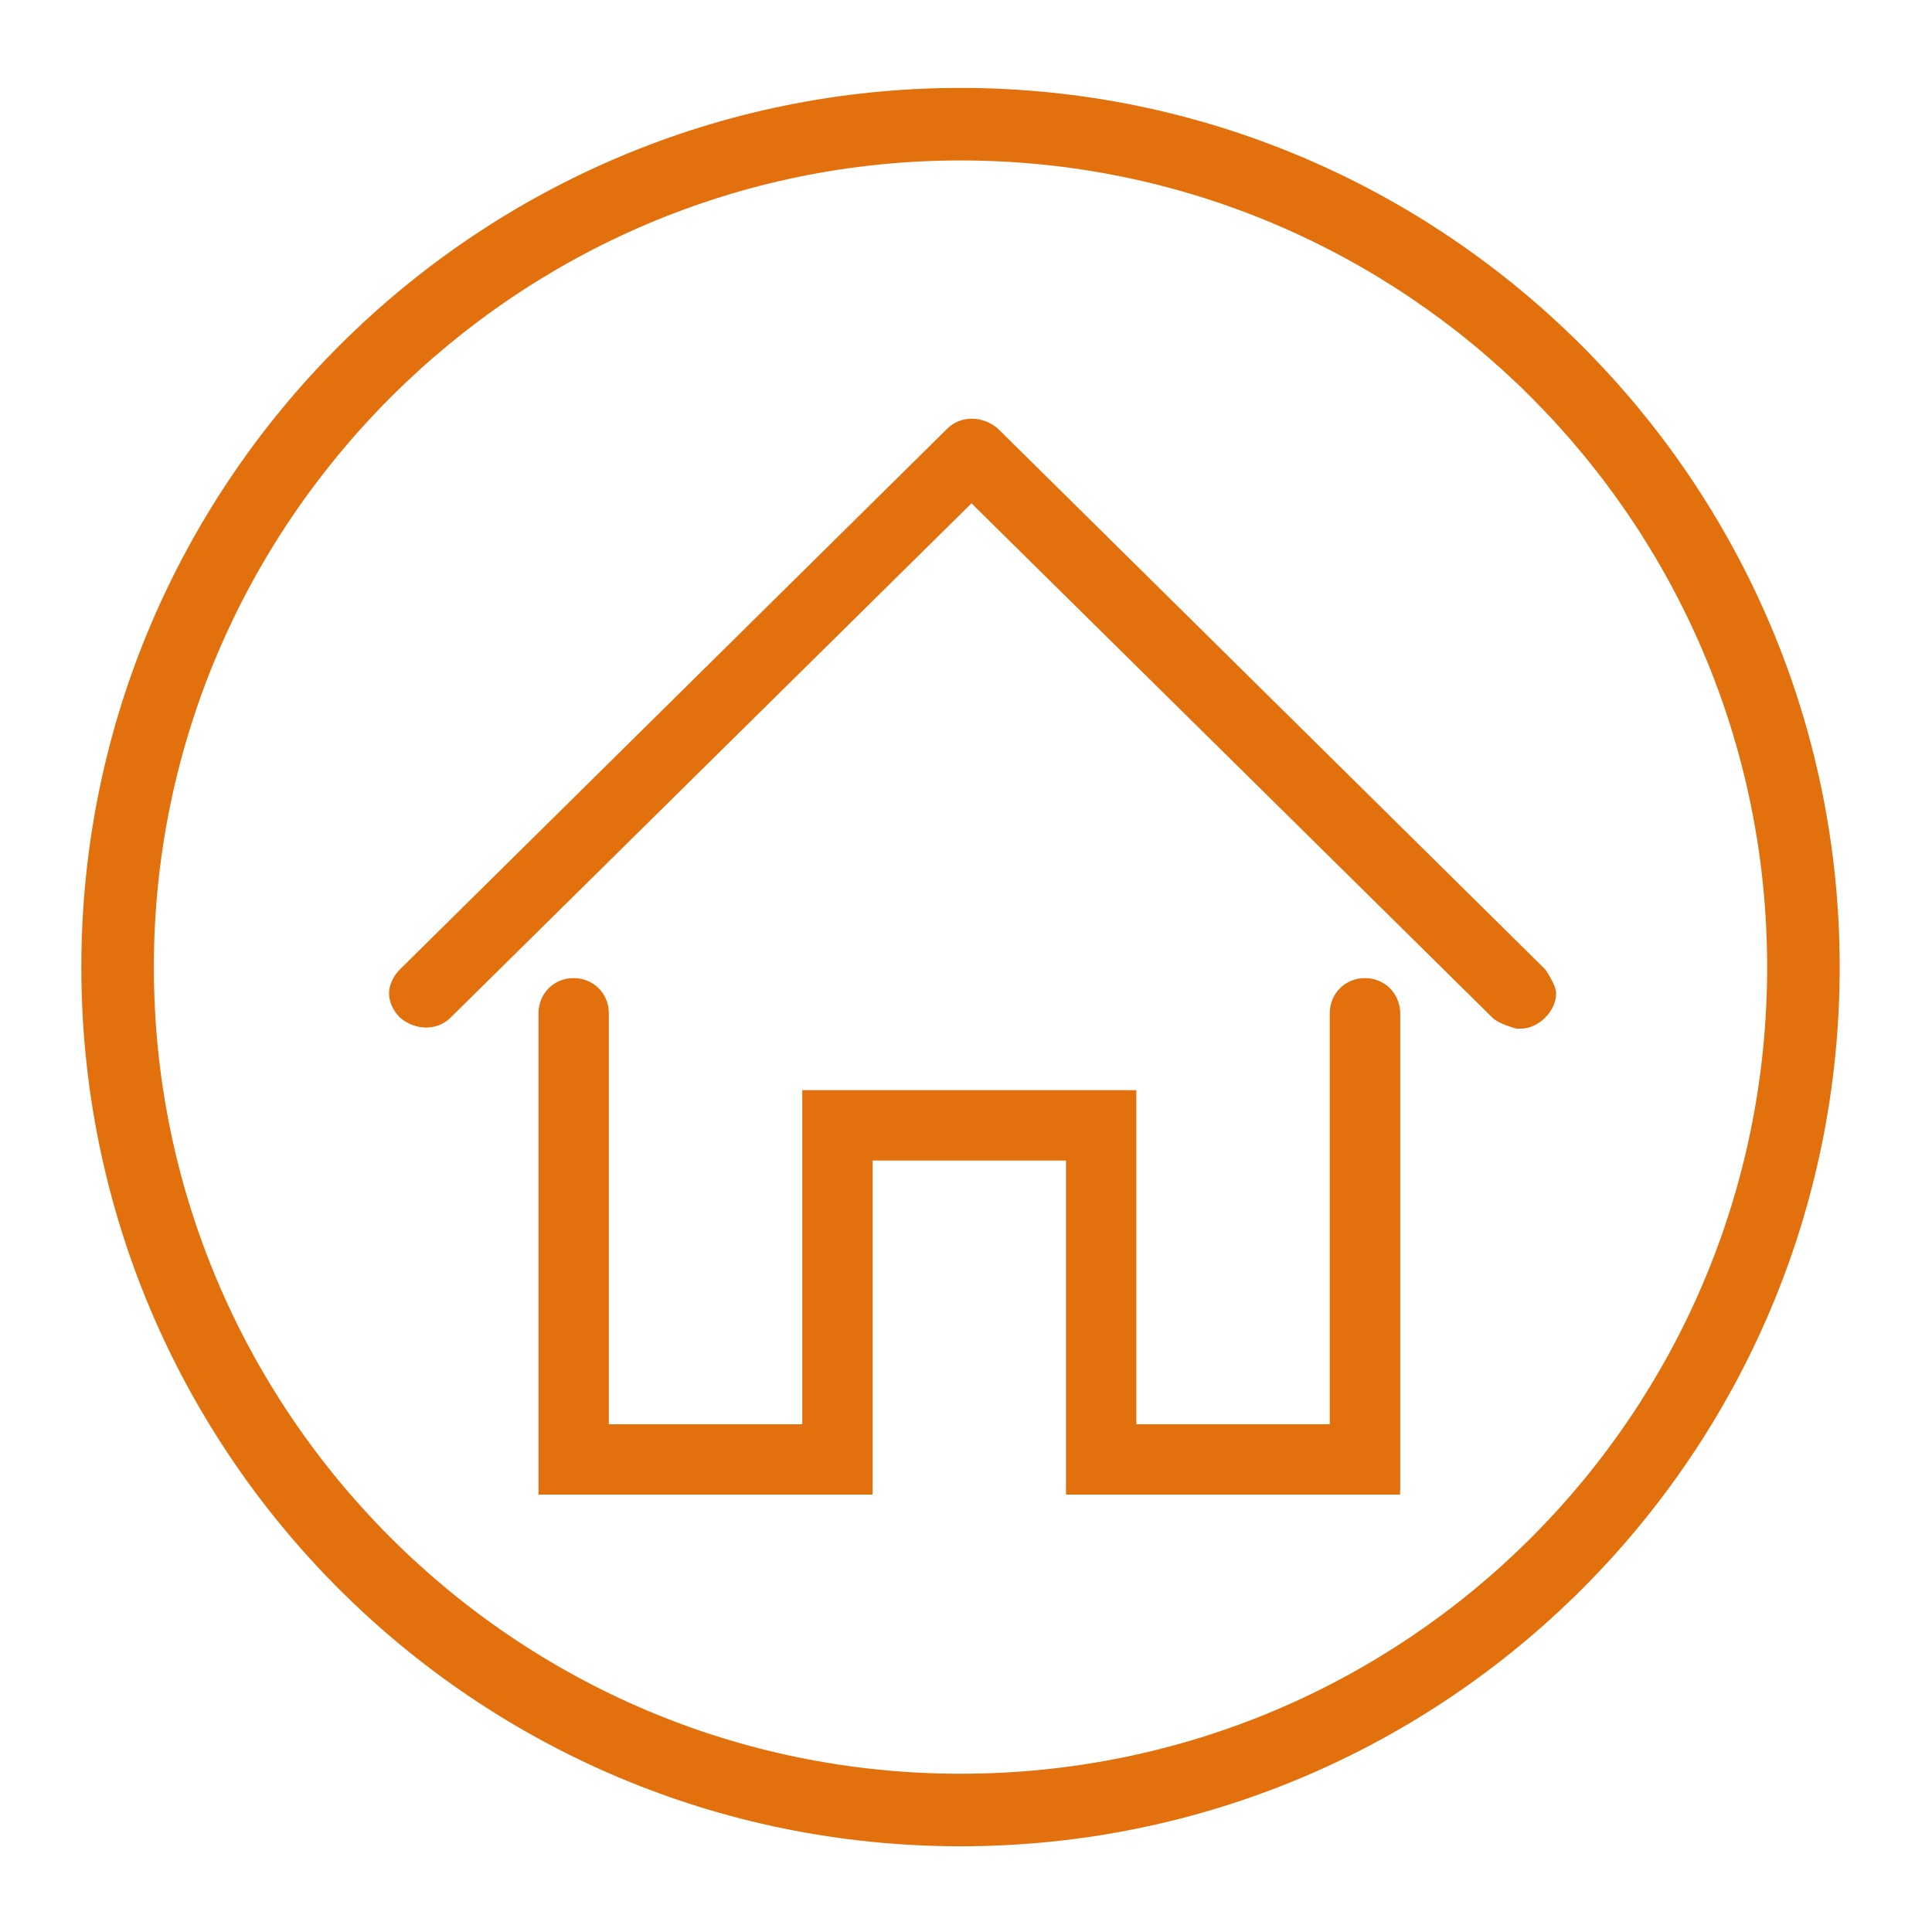 <?xml version="1.0" encoding="UTF-8"?>
<svg id="Ebene_1" data-name="Ebene 1" xmlns="http://www.w3.org/2000/svg" version="1.1" viewBox="0 0 8.79 8.79">
  <defs>
    <style>
      .cls-1 {
        fill-rule: evenodd;
      }

      .cls-1, .cls-2 {
        fill: #e2710d;
        stroke-width: 0px;
      }
    </style>
  </defs>
  <g>
    <g>
      <path class="cls-1" d="M6.96,4.58s-.04.02-.06.02-.04,0-.06-.02l-2.43-2.4-2.43,2.4s-.09.03-.12,0c-.03-.03-.03-.09,0-.12l2.49-2.46s.09-.03.12,0l2.49,2.46s.03.09,0,.12ZM2.61,4.53s.09.04.09.08v1.95h1.03v-1.52h1.37v1.52h1.03v-1.95s.04-.08.09-.08.09.04.09.08v2.12h-1.37v-1.52h-1.03v1.52h-1.37v-2.12s.04-.08.09-.08Z"/>
      <path class="cls-2" d="M6.32,6.75h-1.42v-1.52h-.98v1.52h-1.42v-2.14c0-.06.05-.11.11-.11s.11.05.11.11v1.92h.98v-1.52h1.42v1.52h.98v-1.92c0-.06.05-.11.11-.11s.11.05.11.11v2.14ZM4.95,6.7h1.32v-2.09s-.03-.06-.06-.06-.06.03-.06.06v1.97h-1.08v-1.52h-1.32v1.52h-1.08v-1.97s-.03-.06-.06-.06-.06.03-.06.06v2.09h1.32v-1.52h1.08v1.52ZM6.9,4.63s-.06-.01-.08-.03l-2.41-2.38-2.41,2.38s-.11.04-.16,0c-.02-.02-.03-.05-.03-.08s.01-.06.03-.08l2.49-2.46s.11-.04.16,0l2.49,2.46s.03.05.03.08-.01.06-.03.08h0s-.05.03-.08.03ZM4.41,2.01s-.03,0-.04.02l-2.49,2.46s-.02.03-.02.04,0,.03.02.04c.02.02.06.02.09,0l2.44-2.41,2.44,2.41s.06.02.09,0h0s.02-.03.02-.04,0-.03-.02-.04l-2.49-2.46s-.03-.02-.04-.02Z"/>
    </g>
    <g>
      <path class="cls-2" d="M6.35,6.78h-1.47v-1.52h-.93v1.52h-1.47v-2.17c0-.07.06-.13.14-.13s.14.06.14.13v1.9h.93v-1.52h1.47v1.52h.93v-1.9c0-.07.06-.13.14-.13s.14.06.14.13v2.17ZM4.98,6.68h1.27v-2.07s-.02-.03-.04-.03-.04.02-.04.03v2h-1.13v-1.52h-1.27v1.52h-1.13v-2s-.02-.03-.04-.03-.04.02-.04.03v2.07h1.27v-1.52h1.13v1.52ZM6.9,4.66s-.07-.01-.1-.04l-2.39-2.36-2.39,2.36c-.05.05-.14.05-.19,0-.03-.03-.04-.06-.04-.1s.01-.07.04-.1l2.49-2.46c.05-.05.14-.05.19,0l2.49,2.46s.04.06.04.1-.01.07-.04.1c-.03.03-.06.04-.1.04ZM4.41,2.03s-.02,0-.03.01l-2.49,2.46s-.01.02-.01.02,0,.02.01.02c.01.01.04.01.05,0l2.46-2.43,2.46,2.43s.04.01.05,0h0s.01-.02.01-.02,0-.02-.01-.02l-2.49-2.46s-.02-.01-.03-.01Z"/>
      <path class="cls-2" d="M6.37,6.8h-1.52v-1.52h-.88v1.52h-1.52v-2.19c0-.09.07-.16.16-.16s.16.07.16.16v1.87h.88v-1.52h1.52v1.52h.88v-1.87c0-.09.07-.16.16-.16s.16.07.16.16v2.19ZM4.9,6.75h1.42v-2.14c0-.06-.05-.11-.11-.11s-.11.05-.11.11v1.92h-.98v-1.52h-1.42v1.52h-.98v-1.92c0-.06-.05-.11-.11-.11s-.11.05-.11.11v2.14h1.42v-1.52h.98v1.52ZM6.27,6.7h-1.32v-1.52h-1.08v1.52h-1.32v-2.09s.03-.06.06-.06.06.03.06.06v1.97h1.08v-1.52h1.32v1.52h1.08v-1.97s.03-.06.06-.06.06.03.06.06v2.09ZM5,6.65h1.22v-2.04s-.02-.01-.02,0v2.02h-1.18v-1.52h-1.22v1.52h-1.18v-2.02s-.02-.01-.02,0v2.04h1.22v-1.52h1.18v1.52ZM6.9,4.68s-.08-.02-.11-.05l-2.37-2.34-2.37,2.34c-.06.06-.16.06-.23,0-.03-.03-.05-.07-.05-.11s.02-.08.05-.11l2.49-2.46c.06-.06.16-.06.23,0l2.49,2.46s.05.07.05.11-.02.08-.05.11c-.03.03-.07.05-.11.05ZM4.41,2.22l2.41,2.38s.11.04.16,0c.02-.02.03-.05.03-.08s-.01-.06-.03-.08l-2.49-2.46s-.11-.04-.16,0l-2.49,2.46s-.03.05-.03.08.01.06.03.08c.04.04.11.04.16,0l2.41-2.38ZM1.93,4.58s-.03,0-.04-.02c-.01-.01-.02-.03-.02-.04s0-.03.02-.04l2.49-2.46s.06-.02.09,0l2.49,2.46s.02.03.02.04,0,.03-.02.04c-.02.02-.06.02-.09,0l-2.44-2.41-2.44,2.41s-.03.02-.04.02ZM4.41,2.06s0,0,0,0l-2.49,2.46s0,0,0,0,0,0,0,0c0,0,.01,0,.02,0l2.48-2.45,2.48,2.45s.01,0,.02,0c0,0,0,0,0,0s0,0,0,0l-2.49-2.46s0,0,0,0Z"/>
    </g>
  </g>
  <path class="cls-1" d="M4.37,8.4c-2.21,0-4-1.79-4-4S2.17.4,4.37.4s4,1.79,4,4-1.79,4-4,4ZM4.37.73C2.35.73.7,2.38.7,4.4s1.64,3.67,3.67,3.67,3.67-1.64,3.67-3.67S6.39.73,4.37.73Z"/>
</svg>